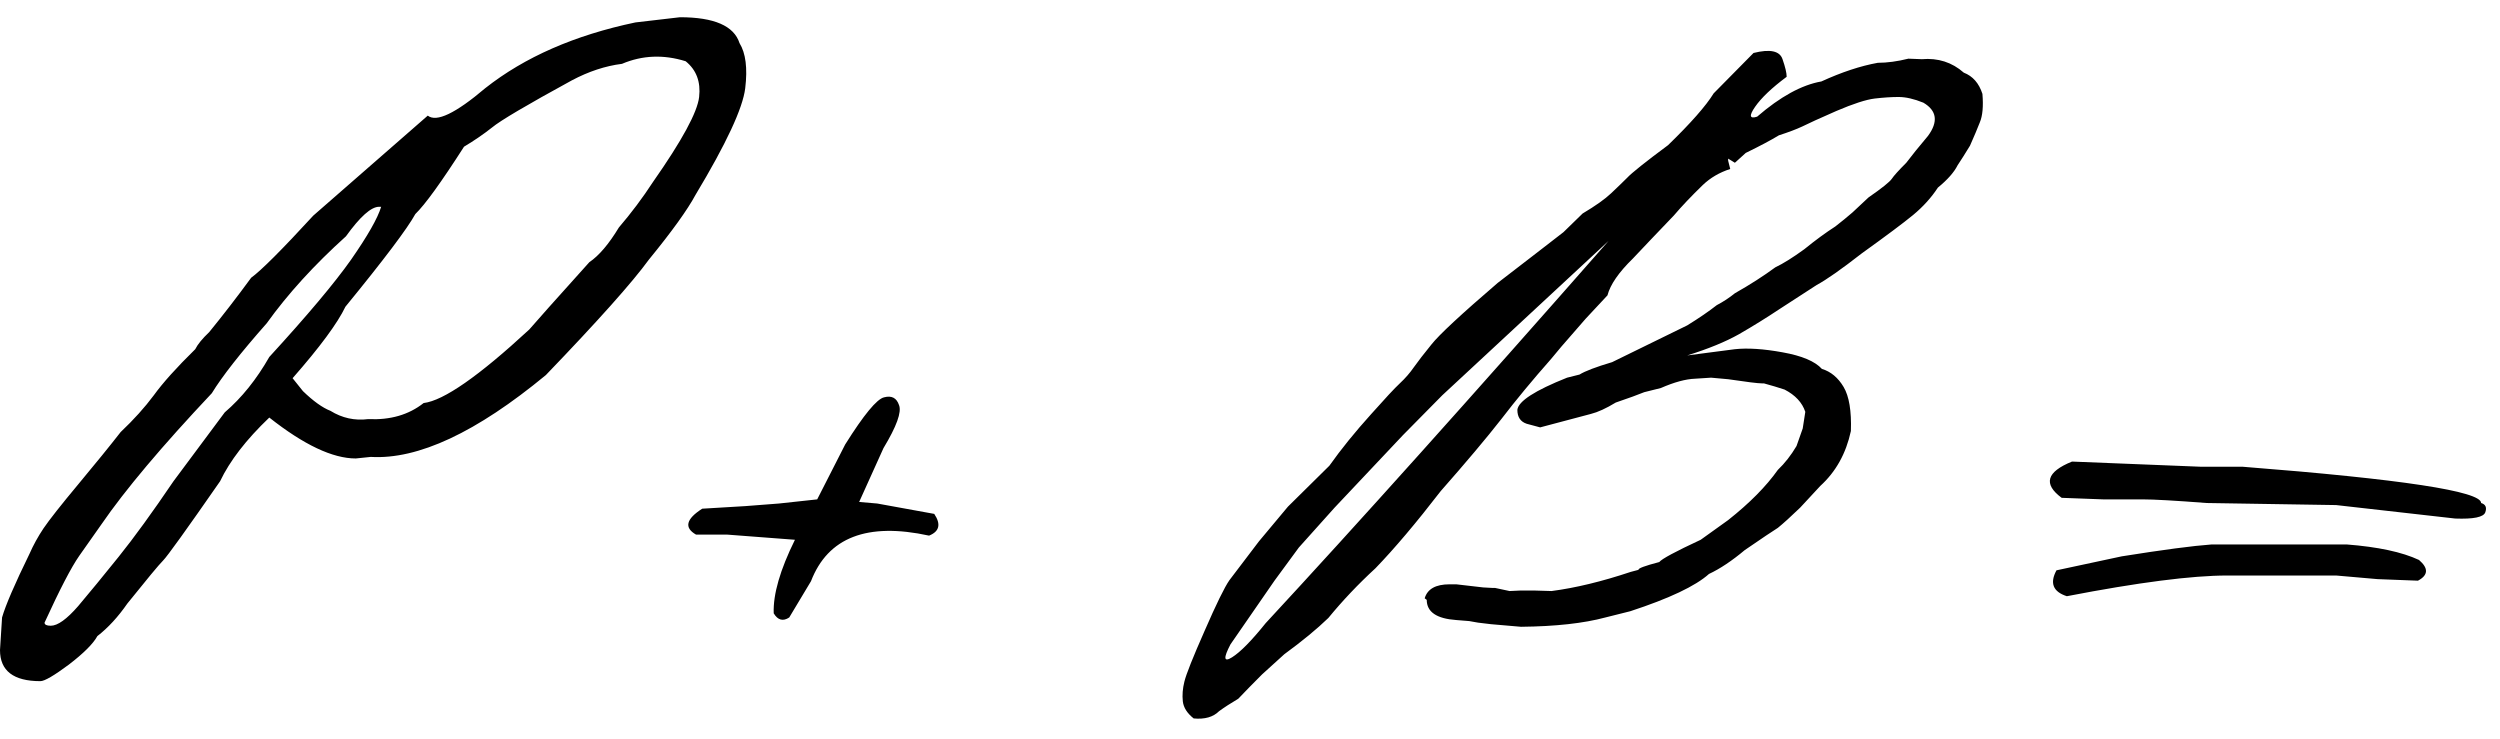 <?xml version="1.0" encoding="UTF-8"?> <svg xmlns="http://www.w3.org/2000/svg" width="132" height="39" viewBox="0 0 132 39" fill="none"><path d="M35.902 0.91C37.707 0.91 38.755 1.366 39.047 2.277C39.375 2.806 39.475 3.599 39.348 4.656C39.22 5.714 38.345 7.591 36.723 10.289C36.303 11.073 35.483 12.212 34.262 13.707C33.387 14.91 31.573 16.943 28.82 19.805C25.156 22.831 22.076 24.271 19.578 24.125L18.785 24.207C17.564 24.207 16.042 23.487 14.219 22.047C12.997 23.213 12.132 24.335 11.621 25.41C9.835 27.98 8.832 29.375 8.613 29.594C8.395 29.812 7.766 30.569 6.727 31.863C6.234 32.574 5.706 33.148 5.141 33.586C4.922 33.987 4.421 34.488 3.637 35.09C2.853 35.673 2.352 35.965 2.133 35.965C0.711 35.965 0 35.418 0 34.324L0.109 32.602C0.292 31.963 0.775 30.842 1.559 29.238C1.759 28.783 2.005 28.336 2.297 27.898C2.607 27.443 3.217 26.668 4.129 25.574C5.04 24.48 5.788 23.56 6.371 22.812C7.064 22.156 7.647 21.509 8.121 20.871C8.595 20.215 9.324 19.404 10.309 18.438C10.436 18.182 10.682 17.881 11.047 17.535C11.776 16.642 12.514 15.685 13.262 14.664C13.79 14.281 14.884 13.188 16.543 11.383C16.999 10.982 19.013 9.223 22.586 6.105C23.042 6.47 24.053 5.987 25.621 4.656C27.699 3.016 30.342 1.858 33.551 1.184L35.902 0.91ZM15.449 19.969L15.996 20.652C16.543 21.181 17.026 21.527 17.445 21.691C18.065 22.074 18.73 22.22 19.441 22.129C20.608 22.184 21.583 21.901 22.367 21.281C23.424 21.154 25.284 19.859 27.945 17.398C28.255 17.034 29.312 15.849 31.117 13.844C31.628 13.497 32.147 12.887 32.676 12.012C33.332 11.246 33.934 10.444 34.48 9.605C36.012 7.418 36.823 5.923 36.914 5.121C37.005 4.319 36.768 3.69 36.203 3.234C35.036 2.87 33.915 2.915 32.84 3.371C31.965 3.48 31.081 3.772 30.188 4.246C27.818 5.54 26.414 6.37 25.977 6.734C25.539 7.081 25.047 7.418 24.5 7.746C23.297 9.624 22.44 10.809 21.93 11.301C21.51 12.066 20.28 13.698 18.238 16.195C17.819 17.07 16.889 18.328 15.449 19.969ZM2.352 32.875C2.352 32.984 2.461 33.039 2.68 33.039C3.044 33.039 3.527 32.693 4.129 32C4.73 31.289 5.441 30.423 6.262 29.402C7.082 28.381 8.048 27.051 9.16 25.41L11.867 21.773C12.76 21.008 13.544 20.033 14.219 18.848C16.224 16.66 17.664 14.947 18.539 13.707C19.414 12.449 19.943 11.52 20.125 10.918H20.016C19.596 10.918 19.013 11.438 18.266 12.477C16.588 13.99 15.194 15.521 14.082 17.07C12.697 18.638 11.73 19.869 11.184 20.762C8.54 23.569 6.599 25.875 5.359 27.68C5.013 28.172 4.621 28.728 4.184 29.348C3.764 29.949 3.154 31.125 2.352 32.875ZM46.676 20.98C47.077 20.871 47.341 21.008 47.469 21.391C47.615 21.755 47.341 22.512 46.648 23.66L45.363 26.504L46.32 26.586L49.328 27.133C49.693 27.68 49.602 28.062 49.055 28.281C45.792 27.57 43.714 28.372 42.82 30.688L41.672 32.602C41.344 32.82 41.07 32.747 40.852 32.383C40.815 31.38 41.189 30.086 41.973 28.5L38.391 28.227H36.75C36.112 27.862 36.221 27.406 37.078 26.859L39.348 26.723L41.125 26.586L43.148 26.367L44.625 23.469C45.609 21.901 46.293 21.072 46.676 20.98ZM92.586 2.797C93.461 2.578 93.971 2.688 94.117 3.125C94.263 3.544 94.336 3.854 94.336 4.055C93.552 4.638 92.996 5.167 92.668 5.641C92.34 6.115 92.376 6.288 92.777 6.16C93.999 5.103 95.129 4.483 96.168 4.301C97.243 3.809 98.237 3.48 99.148 3.316C99.641 3.316 100.178 3.243 100.762 3.098L101.473 3.125C102.329 3.052 103.068 3.289 103.688 3.836C104.161 4.018 104.49 4.392 104.672 4.957C104.727 5.613 104.681 6.115 104.535 6.461C104.408 6.789 104.234 7.199 104.016 7.691C103.76 8.111 103.542 8.457 103.359 8.73C103.177 9.095 102.831 9.487 102.32 9.906C101.974 10.435 101.536 10.918 101.008 11.355C100.497 11.775 99.595 12.449 98.301 13.379C97.225 14.217 96.432 14.773 95.922 15.047L93.981 16.305C93.269 16.779 92.549 17.225 91.82 17.645C91.109 18.046 90.198 18.419 89.086 18.766L91.602 18.438C92.276 18.365 93.115 18.419 94.117 18.602C95.138 18.784 95.831 19.076 96.195 19.477C96.669 19.622 97.052 19.941 97.344 20.434C97.635 20.926 97.763 21.701 97.727 22.758C97.471 23.943 96.934 24.909 96.113 25.656L95.047 26.805C94.555 27.279 94.163 27.634 93.871 27.871C93.634 28.017 93.051 28.409 92.121 29.047C91.447 29.612 90.818 30.031 90.234 30.305C89.523 30.943 88.138 31.599 86.078 32.273L84.766 32.602C83.617 32.911 82.132 33.075 80.309 33.094L78.723 32.957L78.039 32.875L77.574 32.793L76.891 32.738C75.852 32.665 75.332 32.31 75.332 31.672L75.223 31.59C75.368 31.098 75.806 30.852 76.535 30.852H76.891L78.312 31.016L78.805 31.043H78.941L79.707 31.207L80.281 31.18H81.019L81.922 31.207C83.18 31.043 84.574 30.706 86.106 30.195L86.516 30.086C86.479 30.013 86.844 29.876 87.609 29.676C87.737 29.512 88.466 29.12 89.797 28.5L91.246 27.461C92.376 26.568 93.251 25.684 93.871 24.809C94.236 24.462 94.564 24.043 94.856 23.551L95.184 22.621L95.32 21.746C95.156 21.254 94.792 20.862 94.227 20.57L93.707 20.406L93.133 20.242H93.023C92.823 20.242 92.231 20.169 91.246 20.023L90.344 19.941L89.496 19.996C89.004 20.014 88.402 20.178 87.691 20.488L86.816 20.707C86.507 20.835 86.005 21.017 85.312 21.254C84.802 21.564 84.365 21.764 84 21.855C83.654 21.947 82.76 22.184 81.32 22.566L80.609 22.375C80.281 22.266 80.117 22.02 80.117 21.637C80.172 21.181 81.047 20.616 82.742 19.941L83.398 19.777C83.69 19.595 84.264 19.376 85.121 19.121L89.086 17.18C89.706 16.797 90.225 16.441 90.644 16.113C90.991 15.931 91.31 15.721 91.602 15.484C92.404 15.029 93.115 14.573 93.734 14.117C94.154 13.917 94.664 13.598 95.266 13.16C95.849 12.686 96.396 12.285 96.906 11.957C97.234 11.702 97.535 11.456 97.809 11.219C98.082 10.963 98.365 10.699 98.656 10.426C99.367 9.934 99.777 9.605 99.887 9.441C99.996 9.277 100.251 8.995 100.652 8.594L101.145 7.965L101.801 7.172C102.348 6.424 102.266 5.841 101.555 5.422C101.062 5.221 100.625 5.121 100.242 5.121C99.878 5.121 99.458 5.148 98.984 5.203C98.529 5.258 97.854 5.477 96.961 5.859C96.086 6.242 95.484 6.516 95.156 6.68C94.846 6.826 94.436 6.98 93.926 7.145C93.507 7.4 92.923 7.71 92.176 8.074L91.602 8.594L91.246 8.375V8.484L91.356 8.922C90.79 9.104 90.307 9.387 89.906 9.77C89.305 10.353 88.794 10.891 88.375 11.383L87.172 12.641L86.215 13.652C85.467 14.382 85.021 15.029 84.875 15.594L83.727 16.824L82.441 18.301L81.894 18.957C80.928 20.051 80.053 21.108 79.269 22.129C78.486 23.131 77.419 24.398 76.07 25.93C74.776 27.607 73.628 28.965 72.625 30.004C71.713 30.842 70.884 31.717 70.137 32.629C69.535 33.212 68.76 33.85 67.812 34.543L66.637 35.609C66.163 36.083 65.743 36.512 65.379 36.895C64.978 37.132 64.641 37.35 64.367 37.551C64.057 37.861 63.611 37.988 63.027 37.934C62.681 37.66 62.49 37.359 62.453 37.031C62.417 36.703 62.444 36.357 62.535 35.992C62.626 35.609 62.982 34.716 63.602 33.312C64.221 31.891 64.659 30.997 64.914 30.633C65.188 30.268 65.707 29.585 66.473 28.582L68.004 26.75L70.191 24.59C70.811 23.715 71.549 22.803 72.406 21.855C73.135 21.035 73.637 20.497 73.91 20.242C74.202 19.969 74.448 19.686 74.648 19.395C74.867 19.085 75.177 18.684 75.578 18.191C75.979 17.681 77.146 16.596 79.078 14.938L81.102 13.379L82.551 12.258L83.562 11.273C84.237 10.872 84.738 10.517 85.066 10.207C85.394 9.897 85.677 9.624 85.914 9.387C86.151 9.132 86.871 8.557 88.074 7.664C89.277 6.497 90.079 5.586 90.481 4.93L92.586 2.797ZM68.578 28.91L67.293 30.66L64.969 34.023C64.586 34.753 64.613 34.98 65.051 34.707C65.488 34.434 66.081 33.832 66.828 32.902C71.641 27.707 77.674 20.98 84.93 12.723L76.152 20.871L74.074 22.977L70.465 26.805L68.578 28.91ZM109.402 24.371L116.238 24.645H118.426C126.811 25.301 131.004 25.939 131.004 26.559C131.241 26.631 131.314 26.796 131.223 27.051C131.132 27.306 130.603 27.415 129.637 27.379L123.348 26.668L116.512 26.559C114.853 26.431 113.723 26.367 113.121 26.367H111.043L108.855 26.285C107.871 25.556 108.053 24.918 109.402 24.371ZM116.785 28.746H123.895C125.553 28.874 126.829 29.147 127.723 29.566C128.233 30.004 128.215 30.369 127.668 30.66L125.535 30.578L123.348 30.387H117.605C115.728 30.387 112.902 30.751 109.129 31.48C108.4 31.244 108.217 30.788 108.582 30.113L112.027 29.375C114.197 29.029 115.783 28.819 116.785 28.746Z" fill="black"></path></svg> 